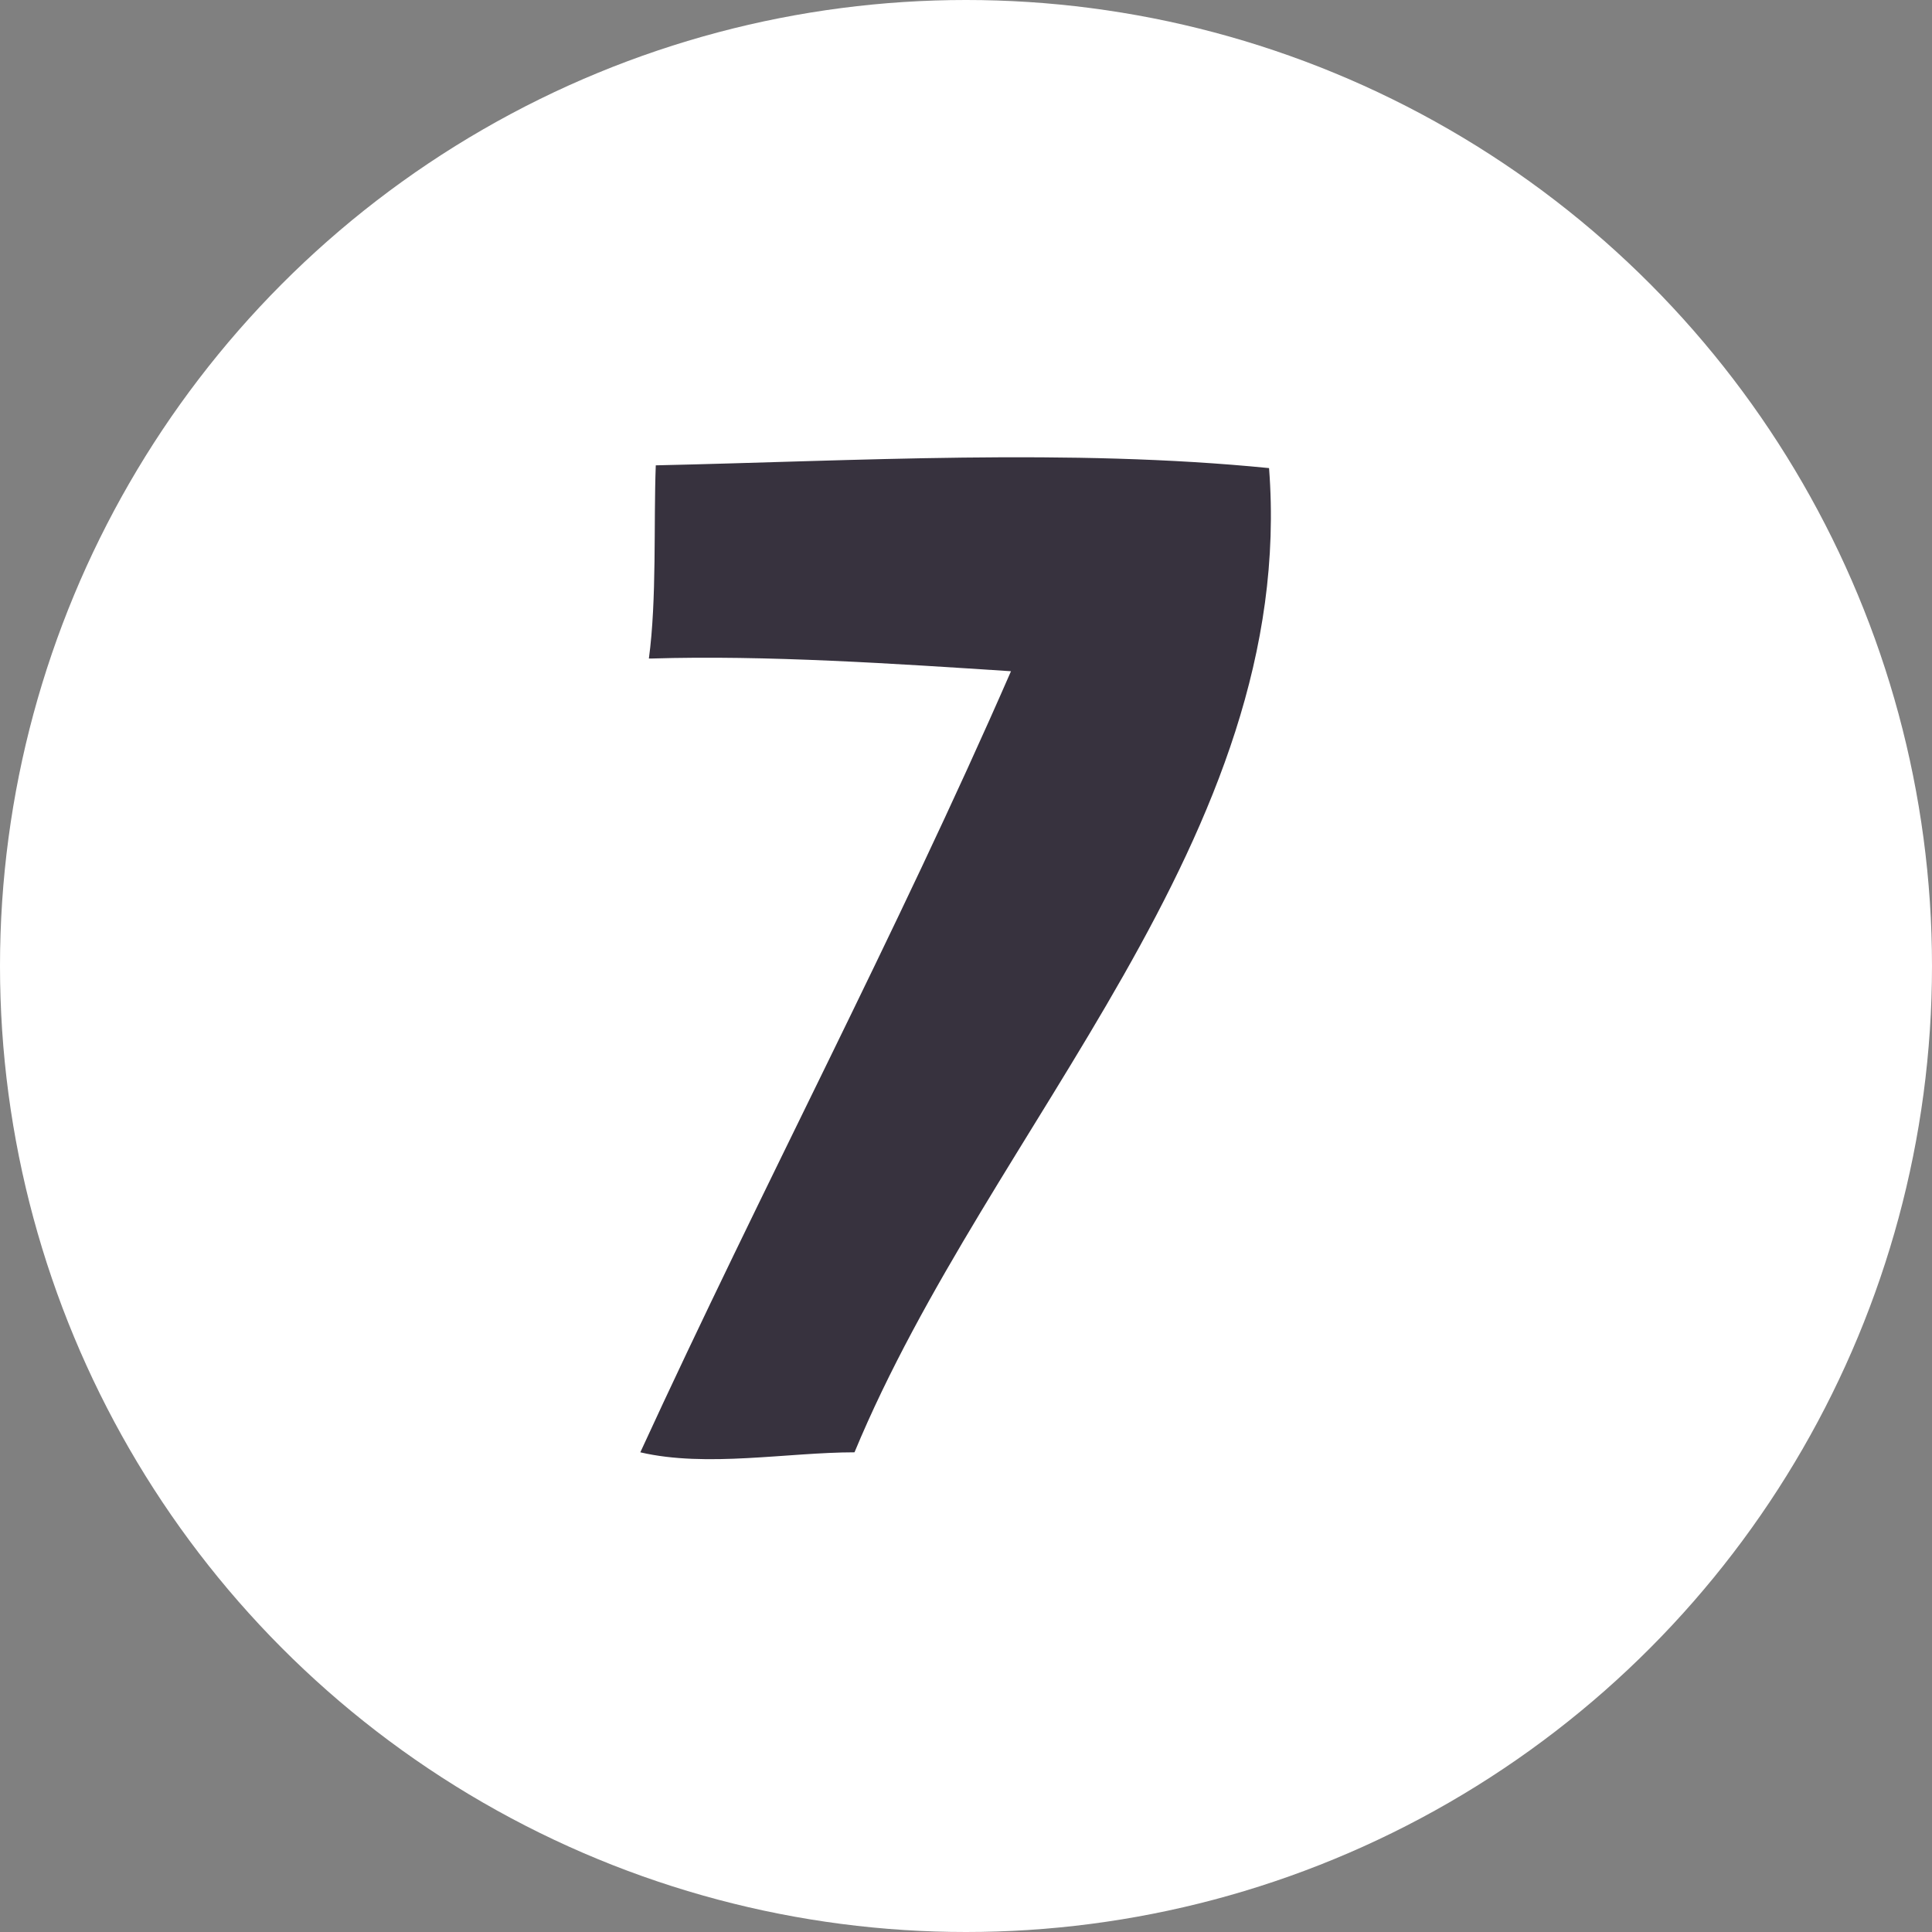 <?xml version="1.0" encoding="UTF-8"?><svg id="a" xmlns="http://www.w3.org/2000/svg" viewBox="0 0 70 70"><rect x="0" y="0" width="70" height="70" fill="#808080" stroke="none"/><circle id="b" cx="35" cy="35" r="35" style="fill:#fff;"/><g id="c"><g style="isolation:isolate;"><path d="M23.61,23.86h-.1c.29-2.14.17-4.89.25-7,7.26-.16,15-.62,22.22.1,1.03,13.35-10.1,23.8-15.02,35.66-2.42,0-5.36.56-7.76,0,4.46-9.7,9.24-18.7,13.43-28.3-4.15-.27-8.89-.59-13.03-.46Z" style="fill:#37323e;"/></g></g></svg>